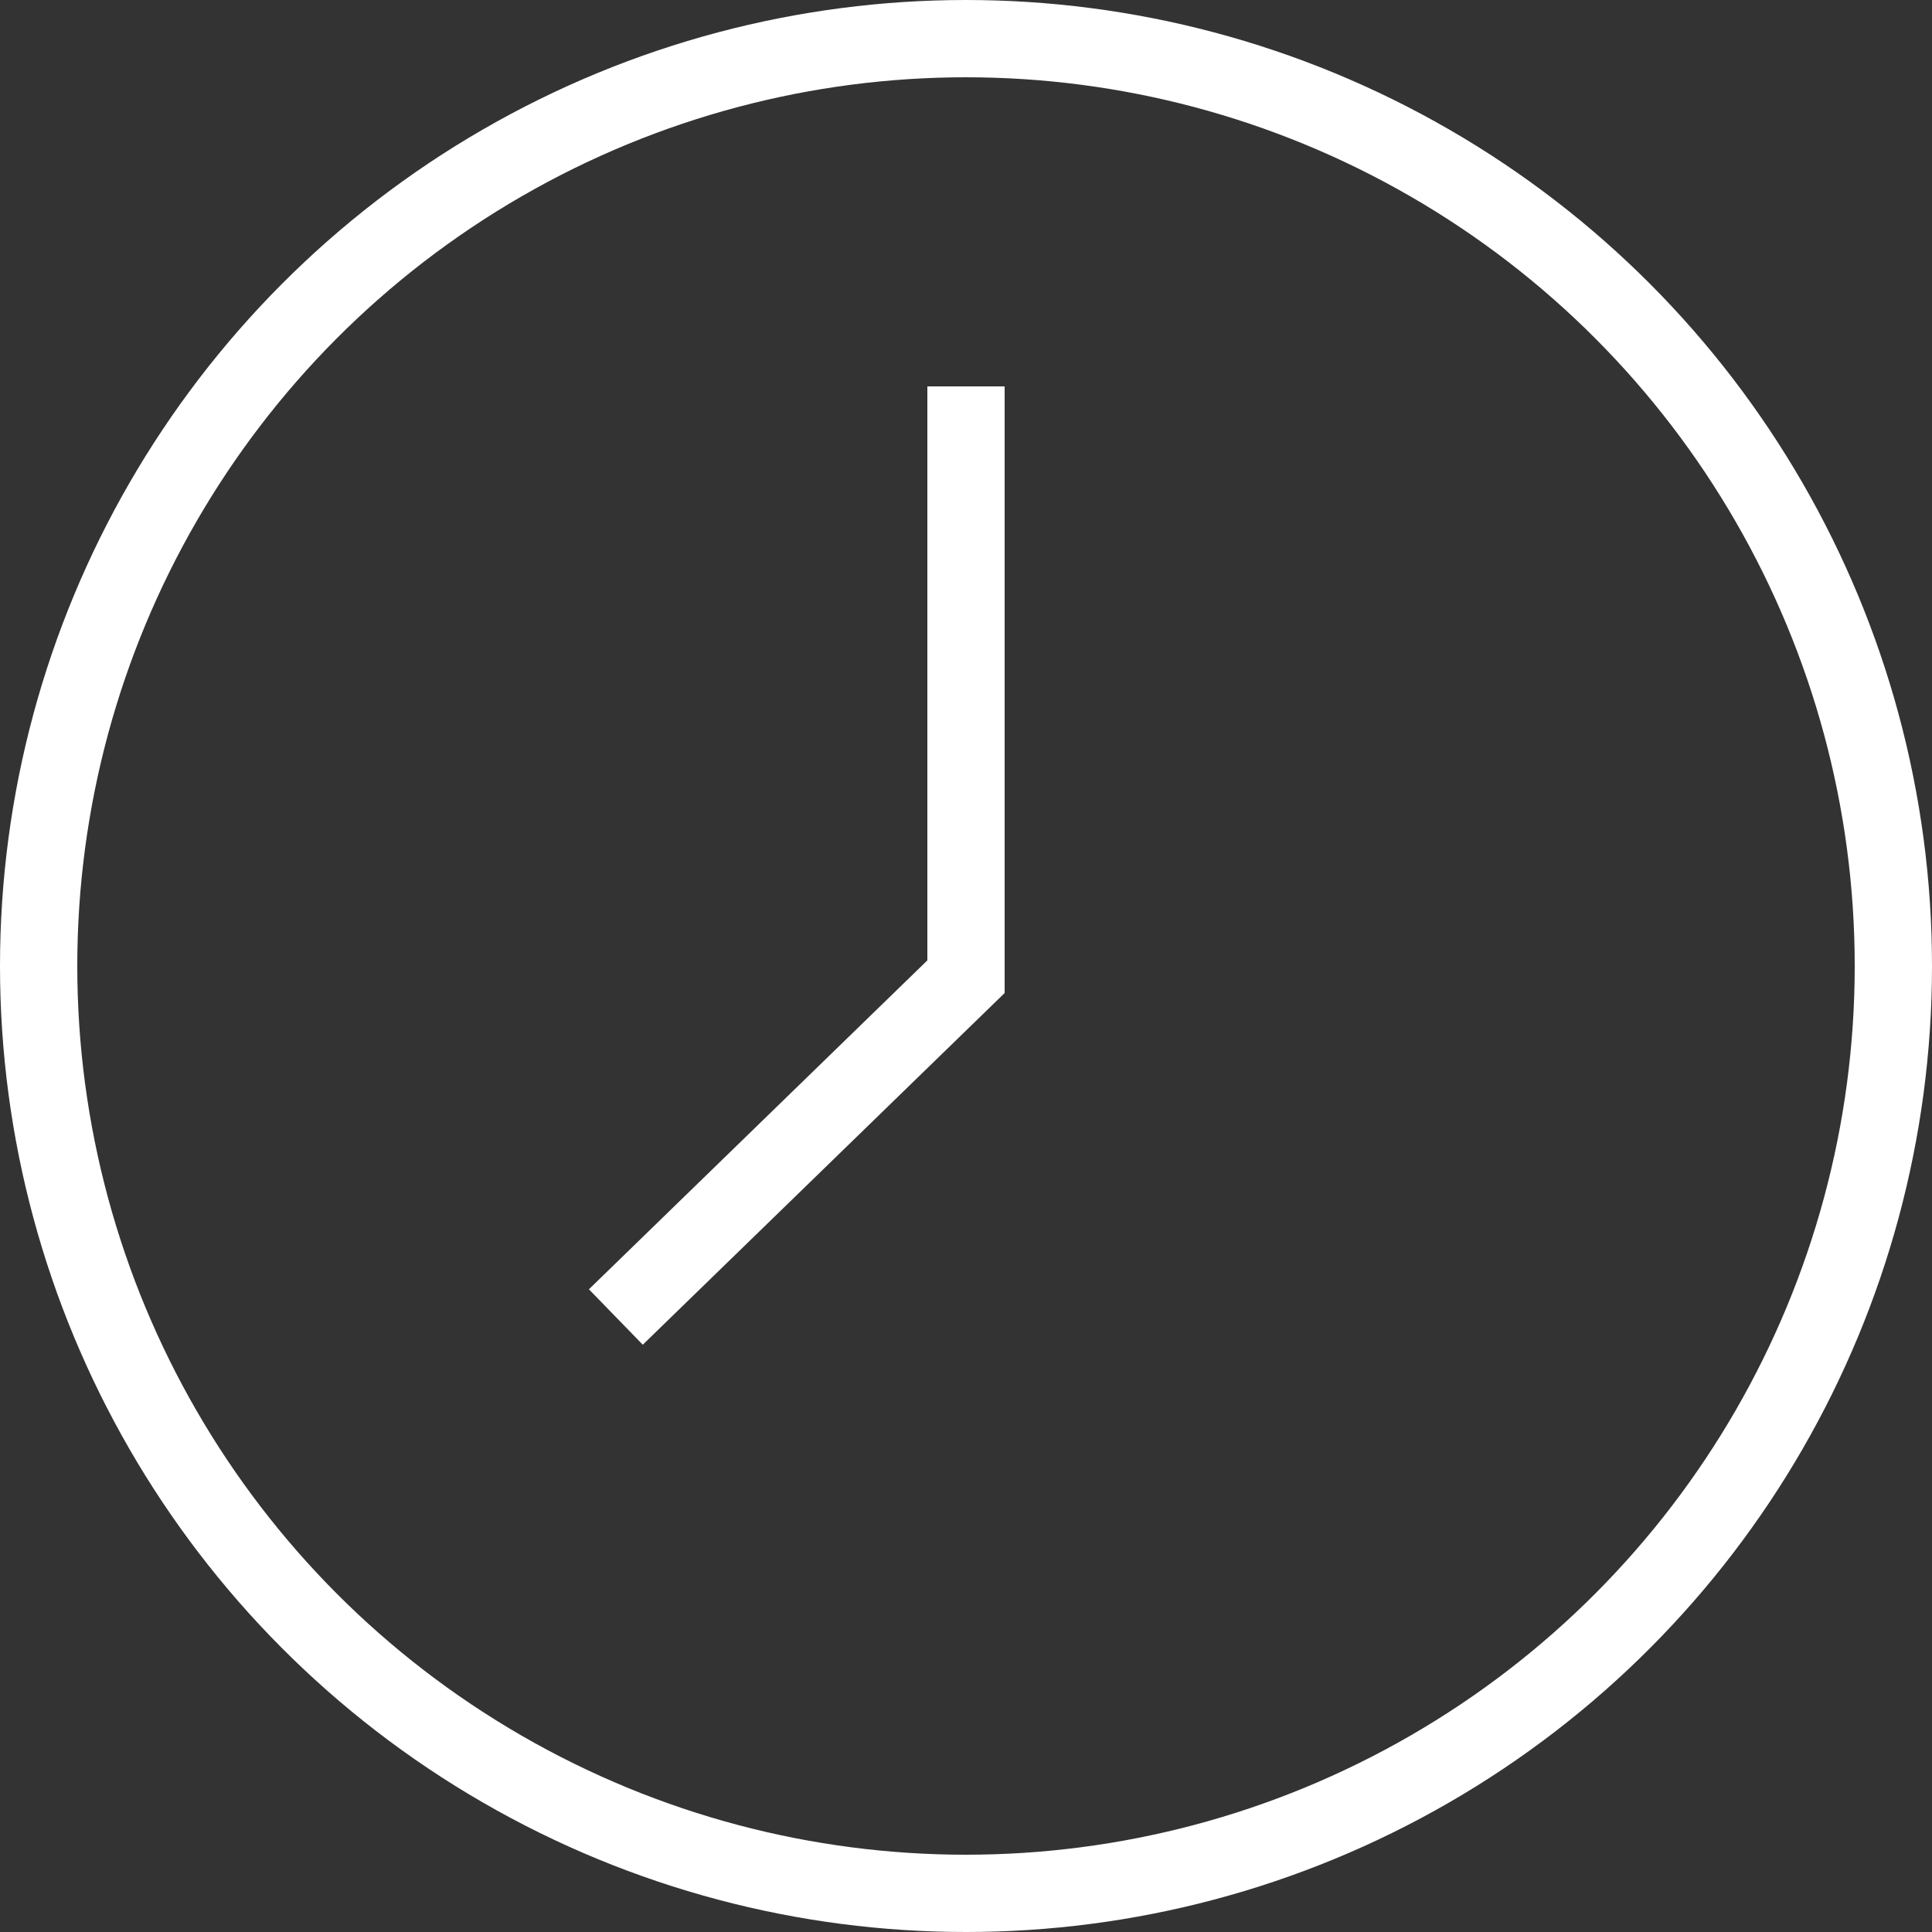 <?xml version="1.0" encoding="UTF-8"?> <svg xmlns="http://www.w3.org/2000/svg" width="50" height="50" viewBox="0 0 50 50"><rect x="0" y="0" width="50" height="50" fill="#333333" stroke="none"/><g id="Group_30" data-name="Group 30" transform="translate(-933 -1451)"><g id="Ellipse_1" data-name="Ellipse 1" transform="translate(933 1451)" fill="none" stroke="#fff" stroke-width="2"><circle cx="25" cy="25" r="25" stroke="none"></circle><circle cx="25" cy="25" r="24" fill="none"></circle></g><path id="Path_29" data-name="Path 29" d="M-975,820v15.277l-9.062,8.807" transform="translate(1933 641)" fill="none" stroke="#fff" stroke-width="2"></path></g></svg> 